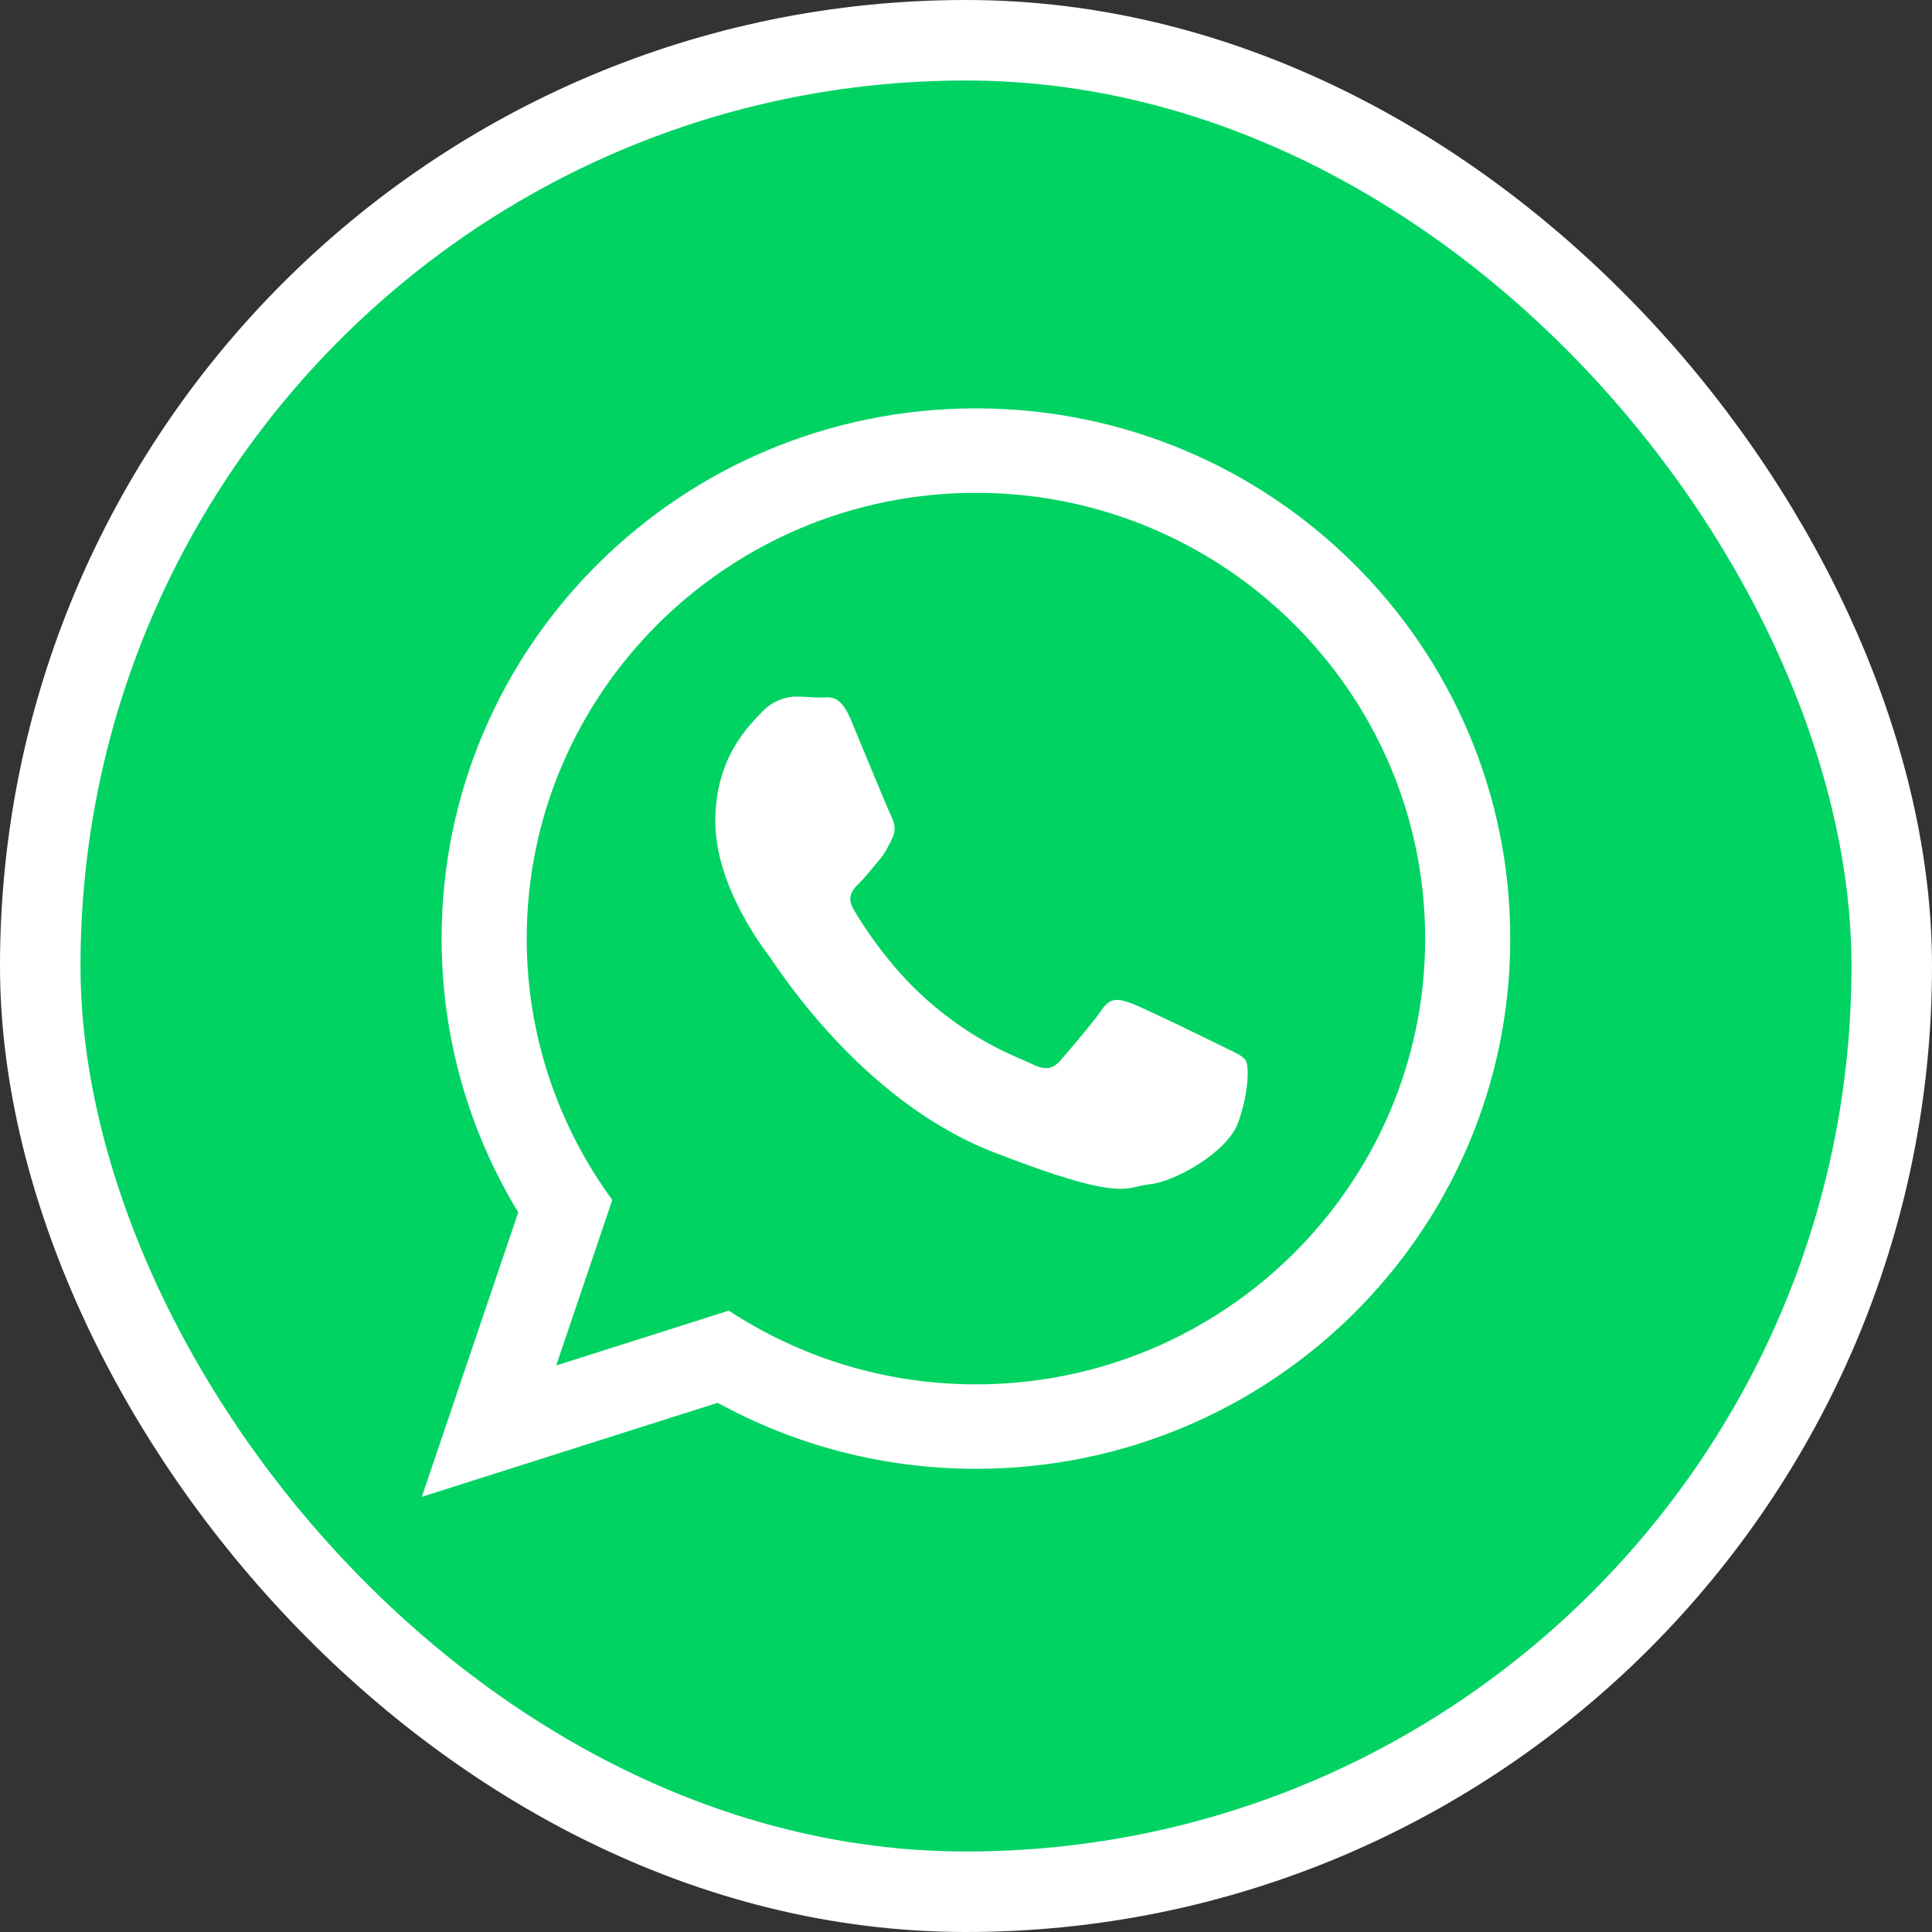 <svg width="24" height="24" viewBox="0 0 24 24" fill="none" xmlns="http://www.w3.org/2000/svg">
<rect x="0" y="0" width="24" height="24" fill="#333333" stroke="none"/>
<rect x="0.5" y="0.5" width="23" height="23" rx="11.5" fill="#01D363" stroke="white"/>
<path d="M18.761 11.659C18.761 15.297 15.79 18.246 12.124 18.246C10.96 18.246 9.866 17.948 8.915 17.426L5.24 18.594L6.438 15.06C5.834 14.068 5.486 12.904 5.486 11.659C5.486 8.022 8.458 5.073 12.124 5.073C15.79 5.073 18.761 8.022 18.761 11.659ZM12.124 6.122C9.046 6.122 6.543 8.606 6.543 11.659C6.543 12.871 6.938 13.993 7.606 14.906L6.909 16.963L9.053 16.281C9.935 16.86 10.99 17.197 12.124 17.197C15.201 17.197 17.704 14.713 17.704 11.66C17.704 8.606 15.201 6.122 12.124 6.122ZM15.476 13.176C15.435 13.109 15.326 13.069 15.164 12.988C15.001 12.907 14.201 12.517 14.052 12.463C13.903 12.409 13.794 12.382 13.686 12.544C13.577 12.705 13.265 13.069 13.17 13.176C13.075 13.284 12.981 13.298 12.818 13.217C12.655 13.136 12.131 12.966 11.509 12.416C11.026 11.988 10.699 11.46 10.604 11.298C10.51 11.136 10.594 11.049 10.676 10.969C10.749 10.896 10.839 10.78 10.92 10.686C11.001 10.592 11.028 10.525 11.082 10.417C11.137 10.309 11.11 10.215 11.069 10.134C11.028 10.053 10.703 9.259 10.567 8.935C10.432 8.612 10.296 8.666 10.201 8.666C10.106 8.666 9.998 8.653 9.889 8.653C9.781 8.653 9.604 8.693 9.455 8.855C9.306 9.016 8.886 9.407 8.886 10.201C8.886 10.996 9.469 11.763 9.55 11.871C9.632 11.978 10.676 13.662 12.33 14.308C13.984 14.954 13.984 14.739 14.282 14.711C14.58 14.685 15.245 14.321 15.381 13.944C15.516 13.567 15.516 13.244 15.476 13.176Z" fill="white"/>
</svg>
